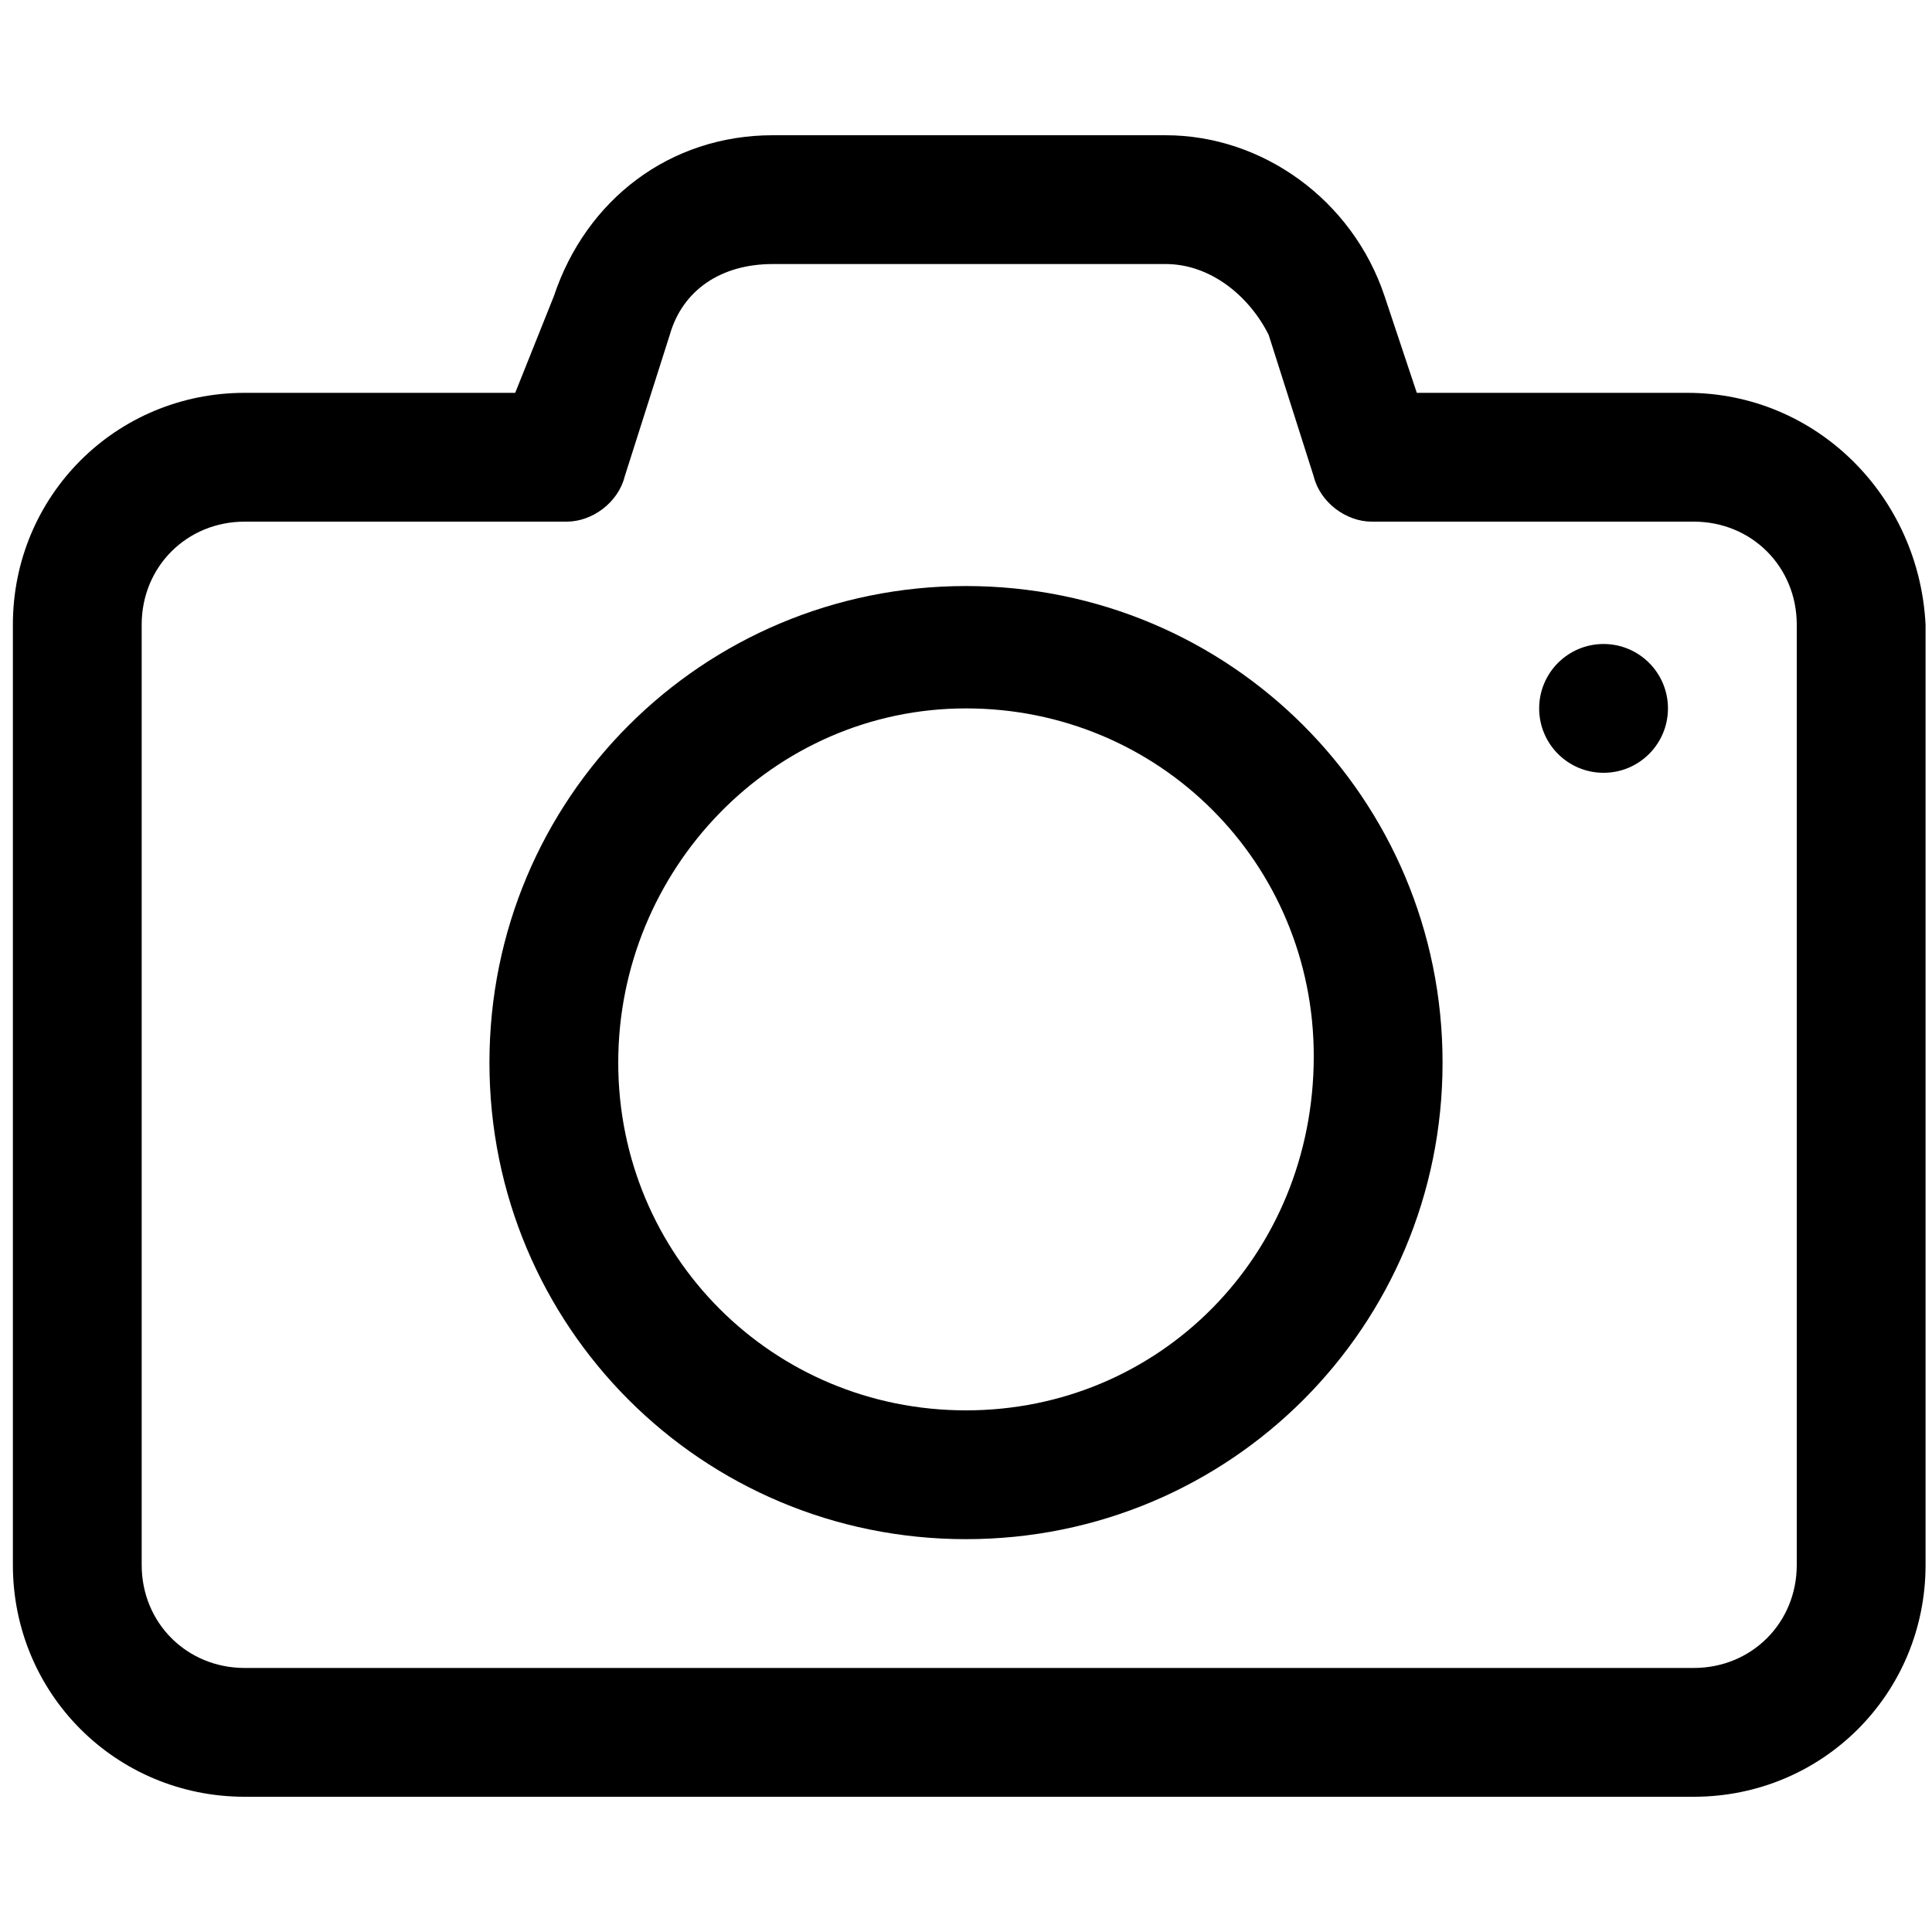 <?xml version="1.0" encoding="UTF-8"?>
<!-- Generator: Adobe Illustrator 27.1.1, SVG Export Plug-In . SVG Version: 6.00 Build 0)  -->
<svg xmlns="http://www.w3.org/2000/svg" xmlns:xlink="http://www.w3.org/1999/xlink" version="1.1" id="Layer_3" x="0px" y="0px" viewBox="0 0 30 30" style="enable-background:new 0 0 30 30;" xml:space="preserve">
<g>
	<path d="M26.2,6.1H22l-0.5-1.5c-0.5-1.5-1.9-2.5-3.4-2.5h-6.1c-1.6,0-2.9,1-3.4,2.5L8,6.1H3.8c-2,0-3.6,1.6-3.6,3.6v14.6   c0,2,1.6,3.6,3.6,3.6h22.5c2,0,3.6-1.6,3.6-3.6V9.7C29.8,7.7,28.2,6.1,26.2,6.1z M27.9,24.3c0,0.9-0.7,1.6-1.6,1.6H3.8   c-0.9,0-1.6-0.7-1.6-1.6V9.7c0-0.9,0.7-1.6,1.6-1.6h5c0.4,0,0.8-0.3,0.9-0.7l0.7-2.2c0.2-0.7,0.8-1.1,1.6-1.1h6.1   c0.7,0,1.3,0.5,1.6,1.1l0.7,2.2c0.1,0.4,0.5,0.7,0.9,0.7h5c0.9,0,1.6,0.7,1.6,1.6V24.3z"></path>
	<path d="M15,9.1c-4.1,0-7.4,3.3-7.4,7.4s3.3,7.4,7.4,7.4s7.4-3.3,7.4-7.4C22.4,12.4,19.1,9.1,15,9.1z M15,21.9   c-3,0-5.4-2.4-5.4-5.4S12,11,15,11s5.4,2.4,5.4,5.4C20.4,19.5,18,21.9,15,21.9z"></path>
	<circle cx="24.9" cy="11" r="1"></circle>
</g>
</svg>
